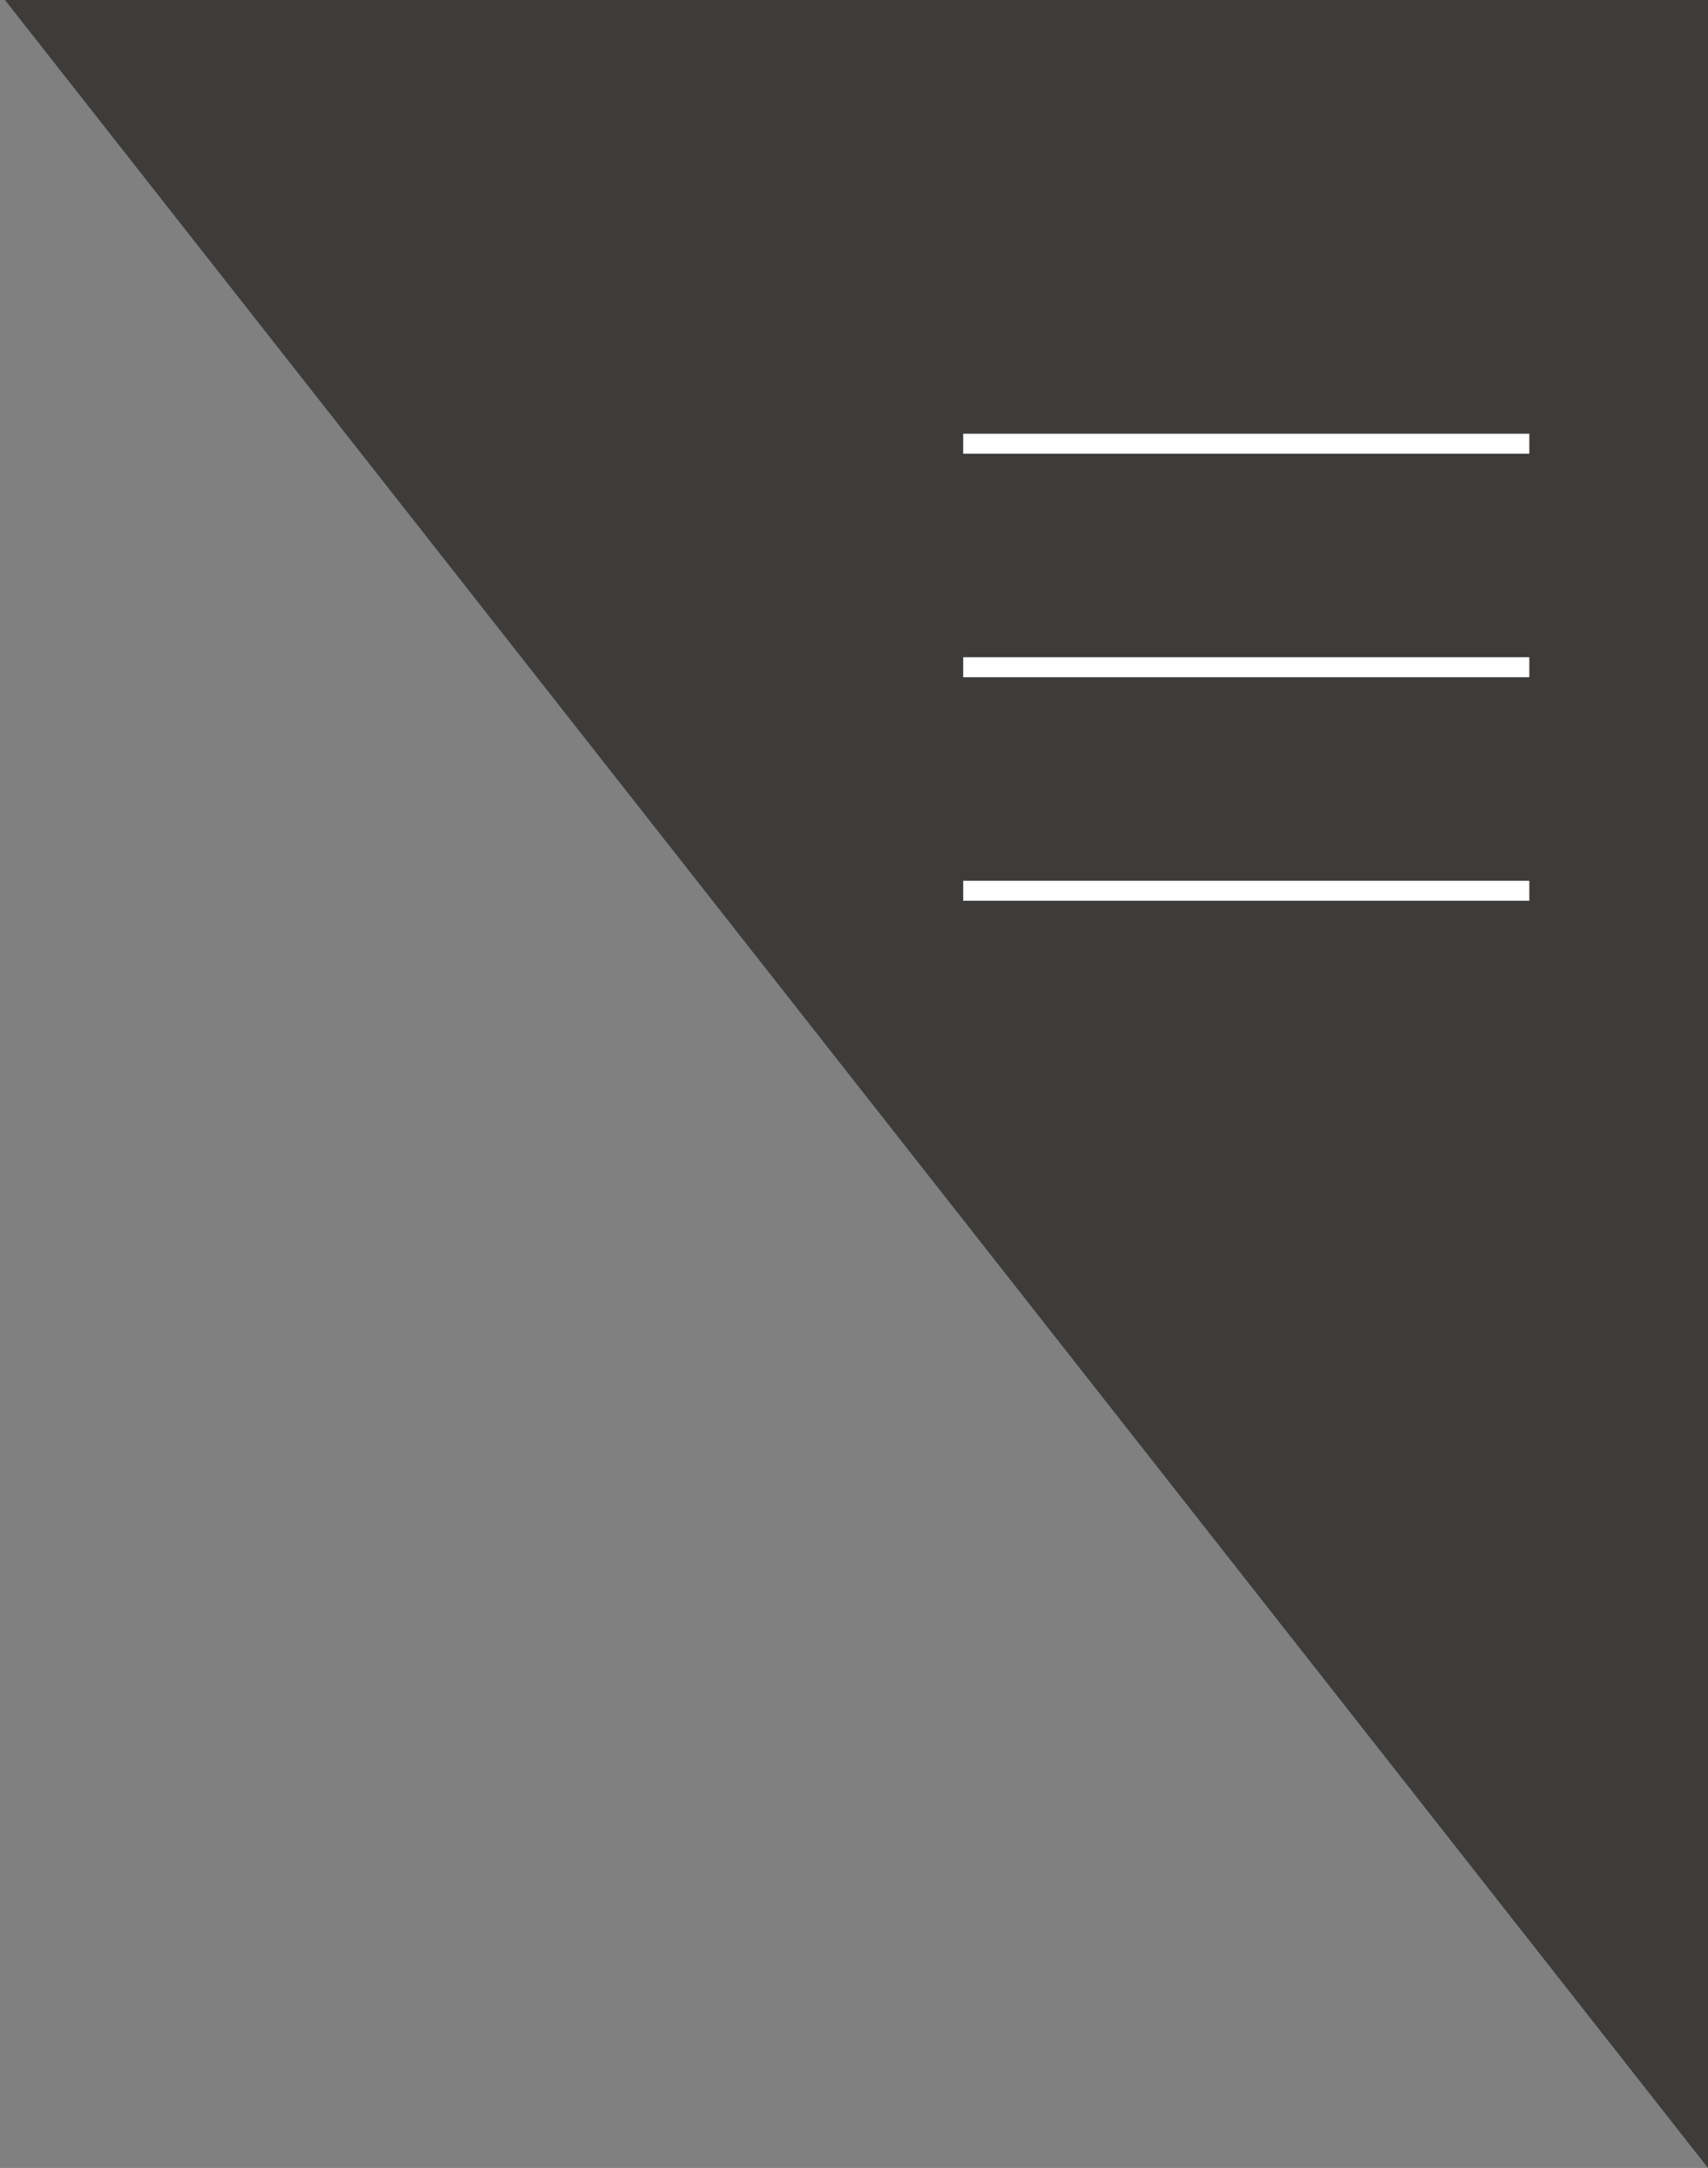<svg xmlns="http://www.w3.org/2000/svg" id="Laag_2" viewBox="0 0 344 436.46"><rect x="0" y="0" width="344" height="436.46" fill="#808080" stroke="none"/><defs><style>.cls-1{fill:#3d3c3b;}.cls-1,.cls-2{stroke-width:0px;}.cls-2{fill:#fff;}</style></defs><path class="cls-1" d="m1,0l343,436.46V0H1Zm307,181.33h-114v-4h114v4Zm0-45h-114v-4h114v4Zm0-45h-114v-4h114v4Z"></path><rect class="cls-2" x="194" y="87.33" width="114" height="4"></rect><rect class="cls-2" x="194" y="132.33" width="114" height="4"></rect><rect class="cls-2" x="194" y="177.33" width="114" height="4"></rect></svg>